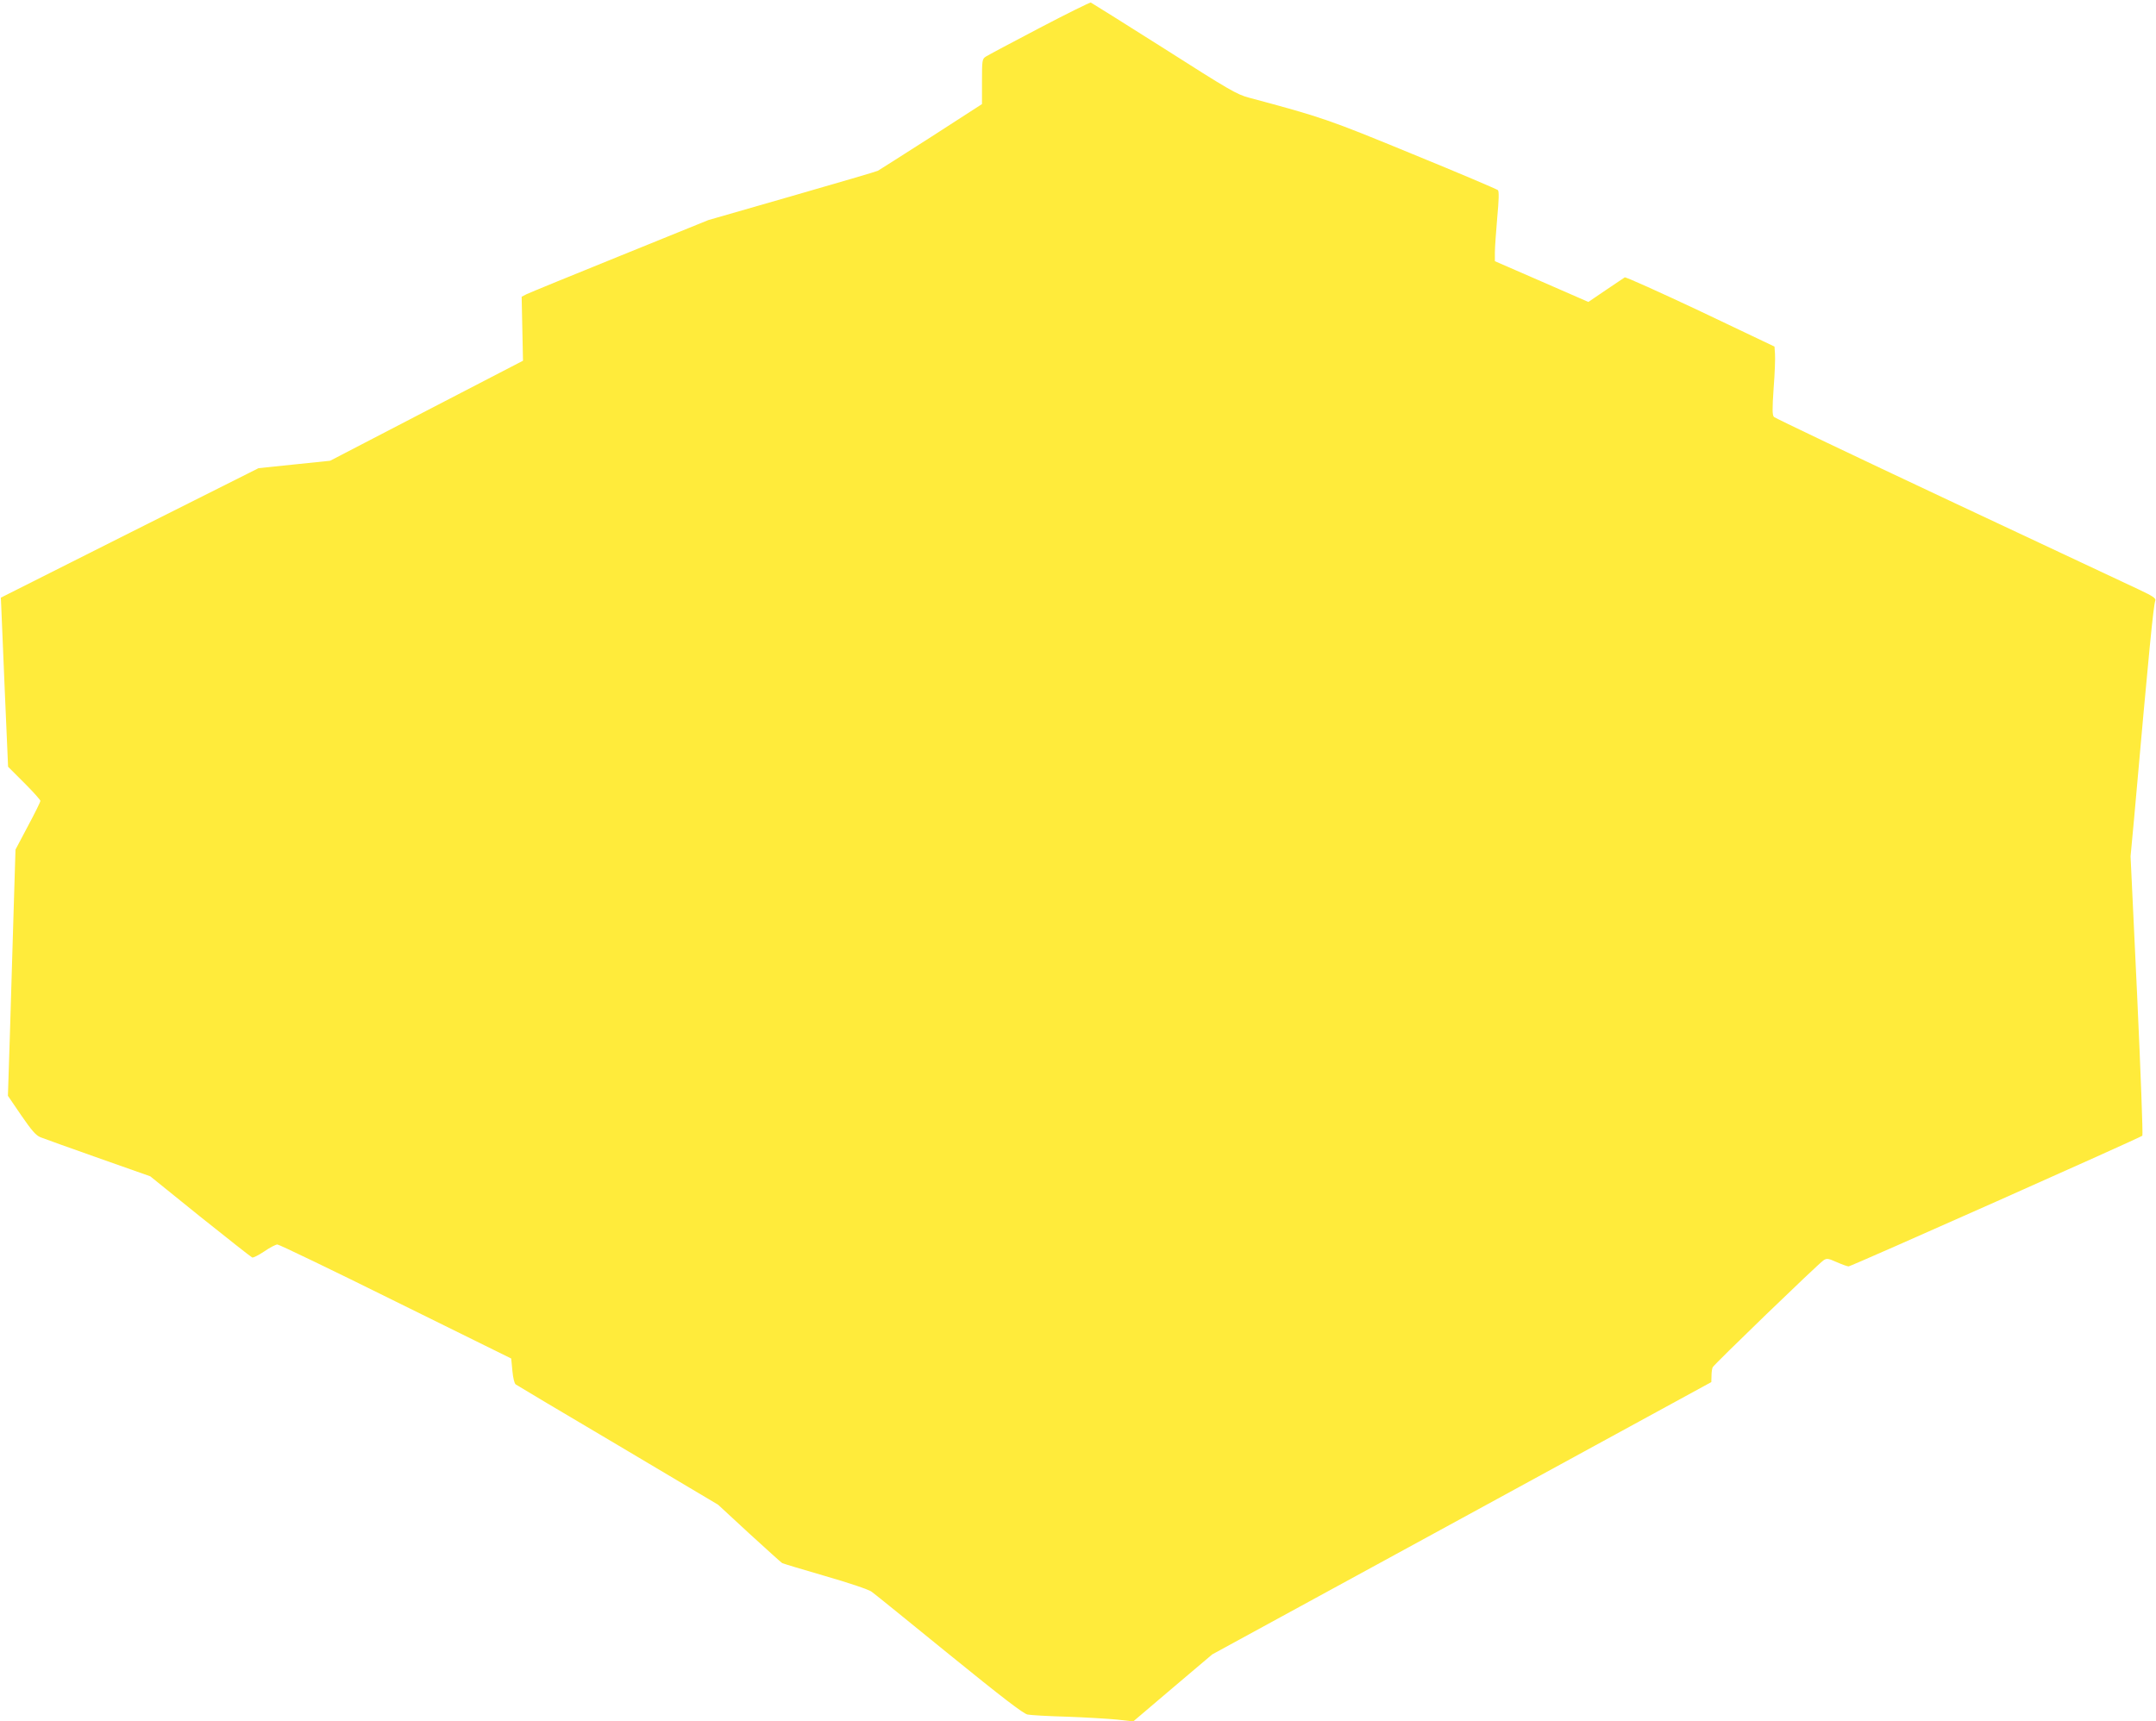 <?xml version="1.0" standalone="no"?>
<!DOCTYPE svg PUBLIC "-//W3C//DTD SVG 20010904//EN"
 "http://www.w3.org/TR/2001/REC-SVG-20010904/DTD/svg10.dtd">
<svg version="1.0" xmlns="http://www.w3.org/2000/svg"
 width="1280pt" height="1022pt" viewBox="0 0 1280 1022"
 preserveAspectRatio="xMidYMid meet">
<g transform="translate(0,1022) scale(0.1,-0.1)"
fill="#ffeb3b" stroke="none">
<path d="M6170 10053 c-162 -85 -305 -161 -317 -169 -22 -14 -23 -21 -23 -148
l0 -134 -302 -195 c-167 -107 -309 -197 -316 -201 -6 -4 -236 -71 -510 -150
l-497 -143 -525 -213 c-289 -117 -538 -219 -554 -227 l-29 -15 4 -190 4 -190
-573 -297 -572 -297 -213 -22 -212 -22 -765 -384 -765 -385 2 -43 c1 -24 10
-249 21 -502 l20 -459 96 -96 c53 -53 96 -101 96 -107 0 -5 -33 -73 -74 -149
l-74 -140 -11 -360 c-6 -198 -16 -527 -22 -731 l-12 -371 79 -116 c62 -90 87
-119 114 -130 19 -8 174 -63 343 -123 l309 -109 296 -239 c164 -131 302 -240
309 -243 6 -3 39 14 72 36 33 23 68 41 78 41 10 0 326 -152 703 -339 l685
-338 7 -73 c4 -43 12 -76 20 -81 7 -5 280 -168 607 -361 l594 -353 184 -170
c102 -93 190 -173 197 -177 6 -3 121 -38 256 -77 142 -41 258 -80 275 -93 17
-12 223 -179 460 -372 314 -255 439 -351 465 -357 19 -4 125 -10 235 -13 110
-4 243 -12 296 -17 l97 -11 234 199 235 199 1481 808 1482 809 1 36 c0 20 3
43 7 52 8 17 624 612 658 635 19 13 28 12 79 -11 32 -14 63 -25 70 -25 15 0
1734 765 1744 776 4 5 -10 380 -31 834 l-39 825 21 225 c90 1017 115 1264 126
1294 5 13 -16 27 -97 65 -57 27 -565 265 -1129 530 -564 265 -1031 488 -1038
495 -10 10 -11 43 -2 172 7 87 10 179 8 203 l-3 43 -439 209 c-242 114 -444
205 -450 202 -6 -4 -57 -38 -113 -76 l-103 -70 -277 121 -278 121 0 53 c0 29
7 122 14 206 10 105 11 156 4 163 -5 5 -232 102 -504 213 -503 207 -537 219
-974 336 -72 19 -118 46 -504 292 -234 148 -430 271 -435 273 -6 1 -144 -67
-306 -152z"/>
</g>
</svg>
